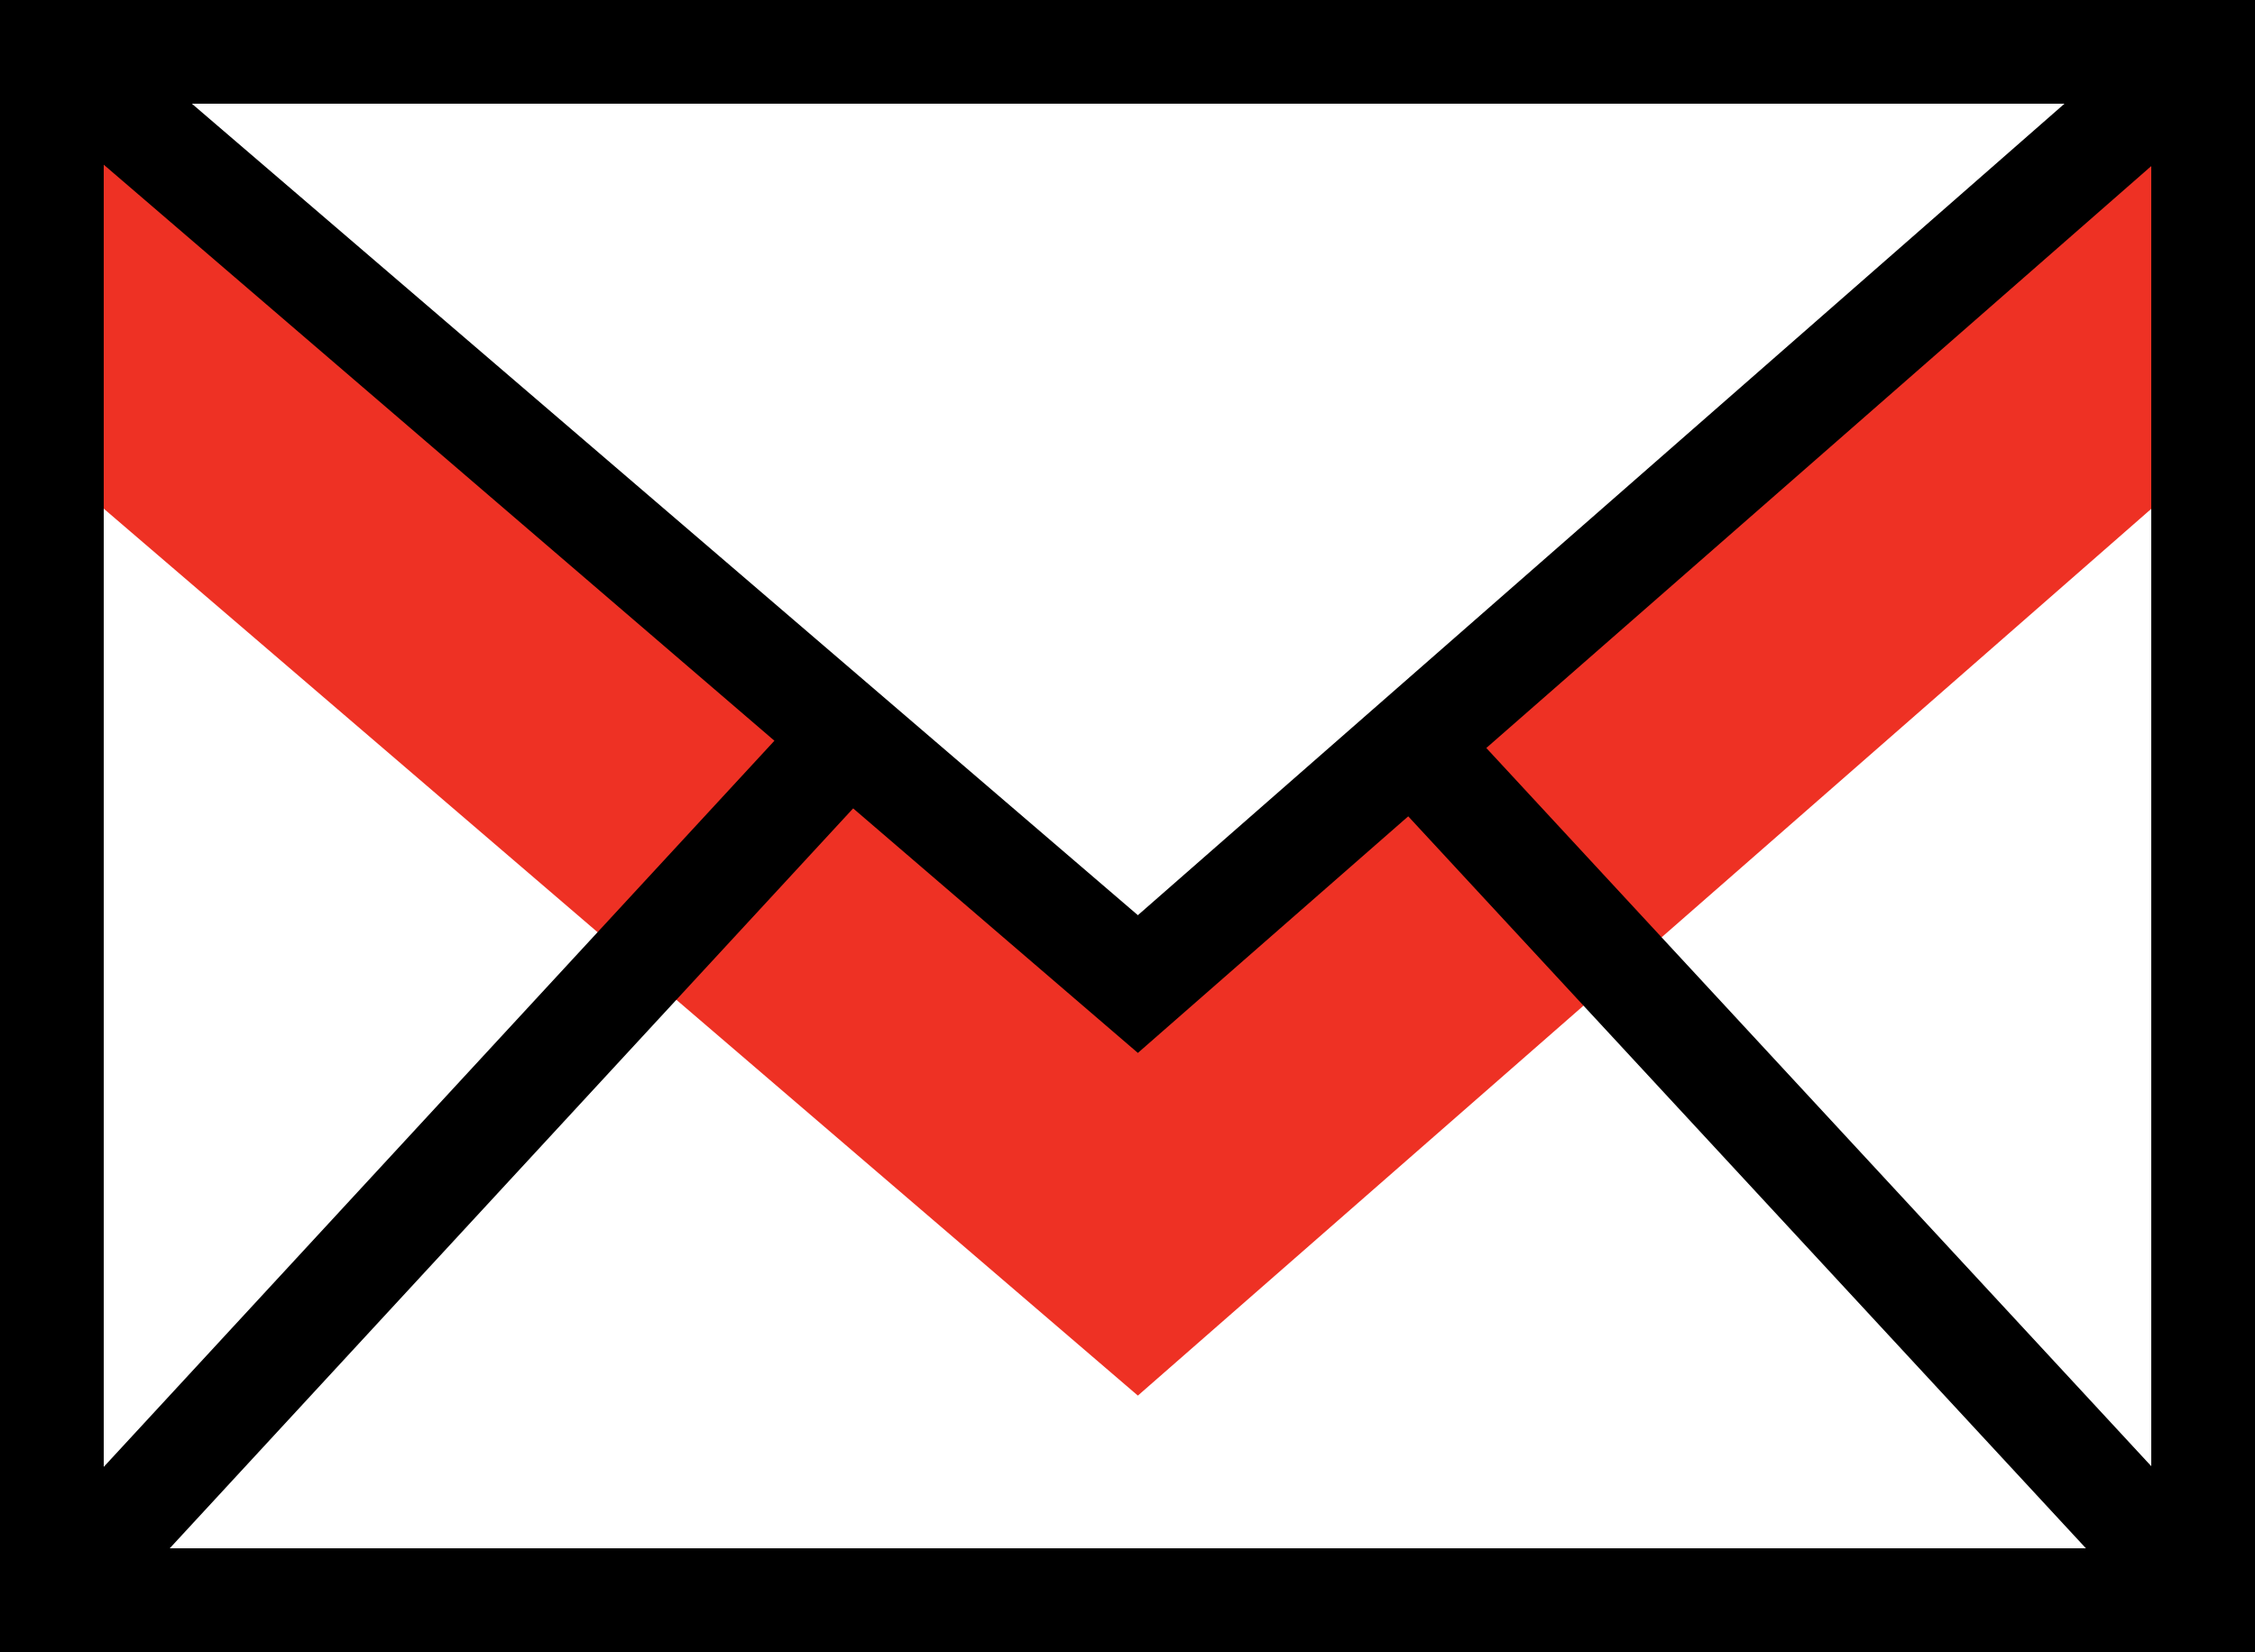 <svg xmlns="http://www.w3.org/2000/svg" width="27.17" height="19.91" viewBox="0 0 27.17 19.91"><defs><style>.email-red-a{fill:#ee3124;}</style></defs><g transform="translate(-543.1 -138.83)"><path class="email-red-a" d="M569.64,144.42l-12.83,11.23-13.09-11.23v-4.96l12.96,10.79,12.96-10.13Z"/><path d="M570.27,158.74H543.1V138.83h27.17v19.91Zm-25.92-1.25h24.67V140.08H544.35Z"/><rect width="1.25" height="14.04" transform="translate(559.642 148.209) rotate(-42.787)"/><rect width="14.03" height="1.25" transform="translate(543.266 157.683) rotate(-47.282)"/><path d="M556.81,151.52l-13.49-11.59.81-.95,12.68,10.88,12.42-10.88.82.95Z"/></g></svg>
